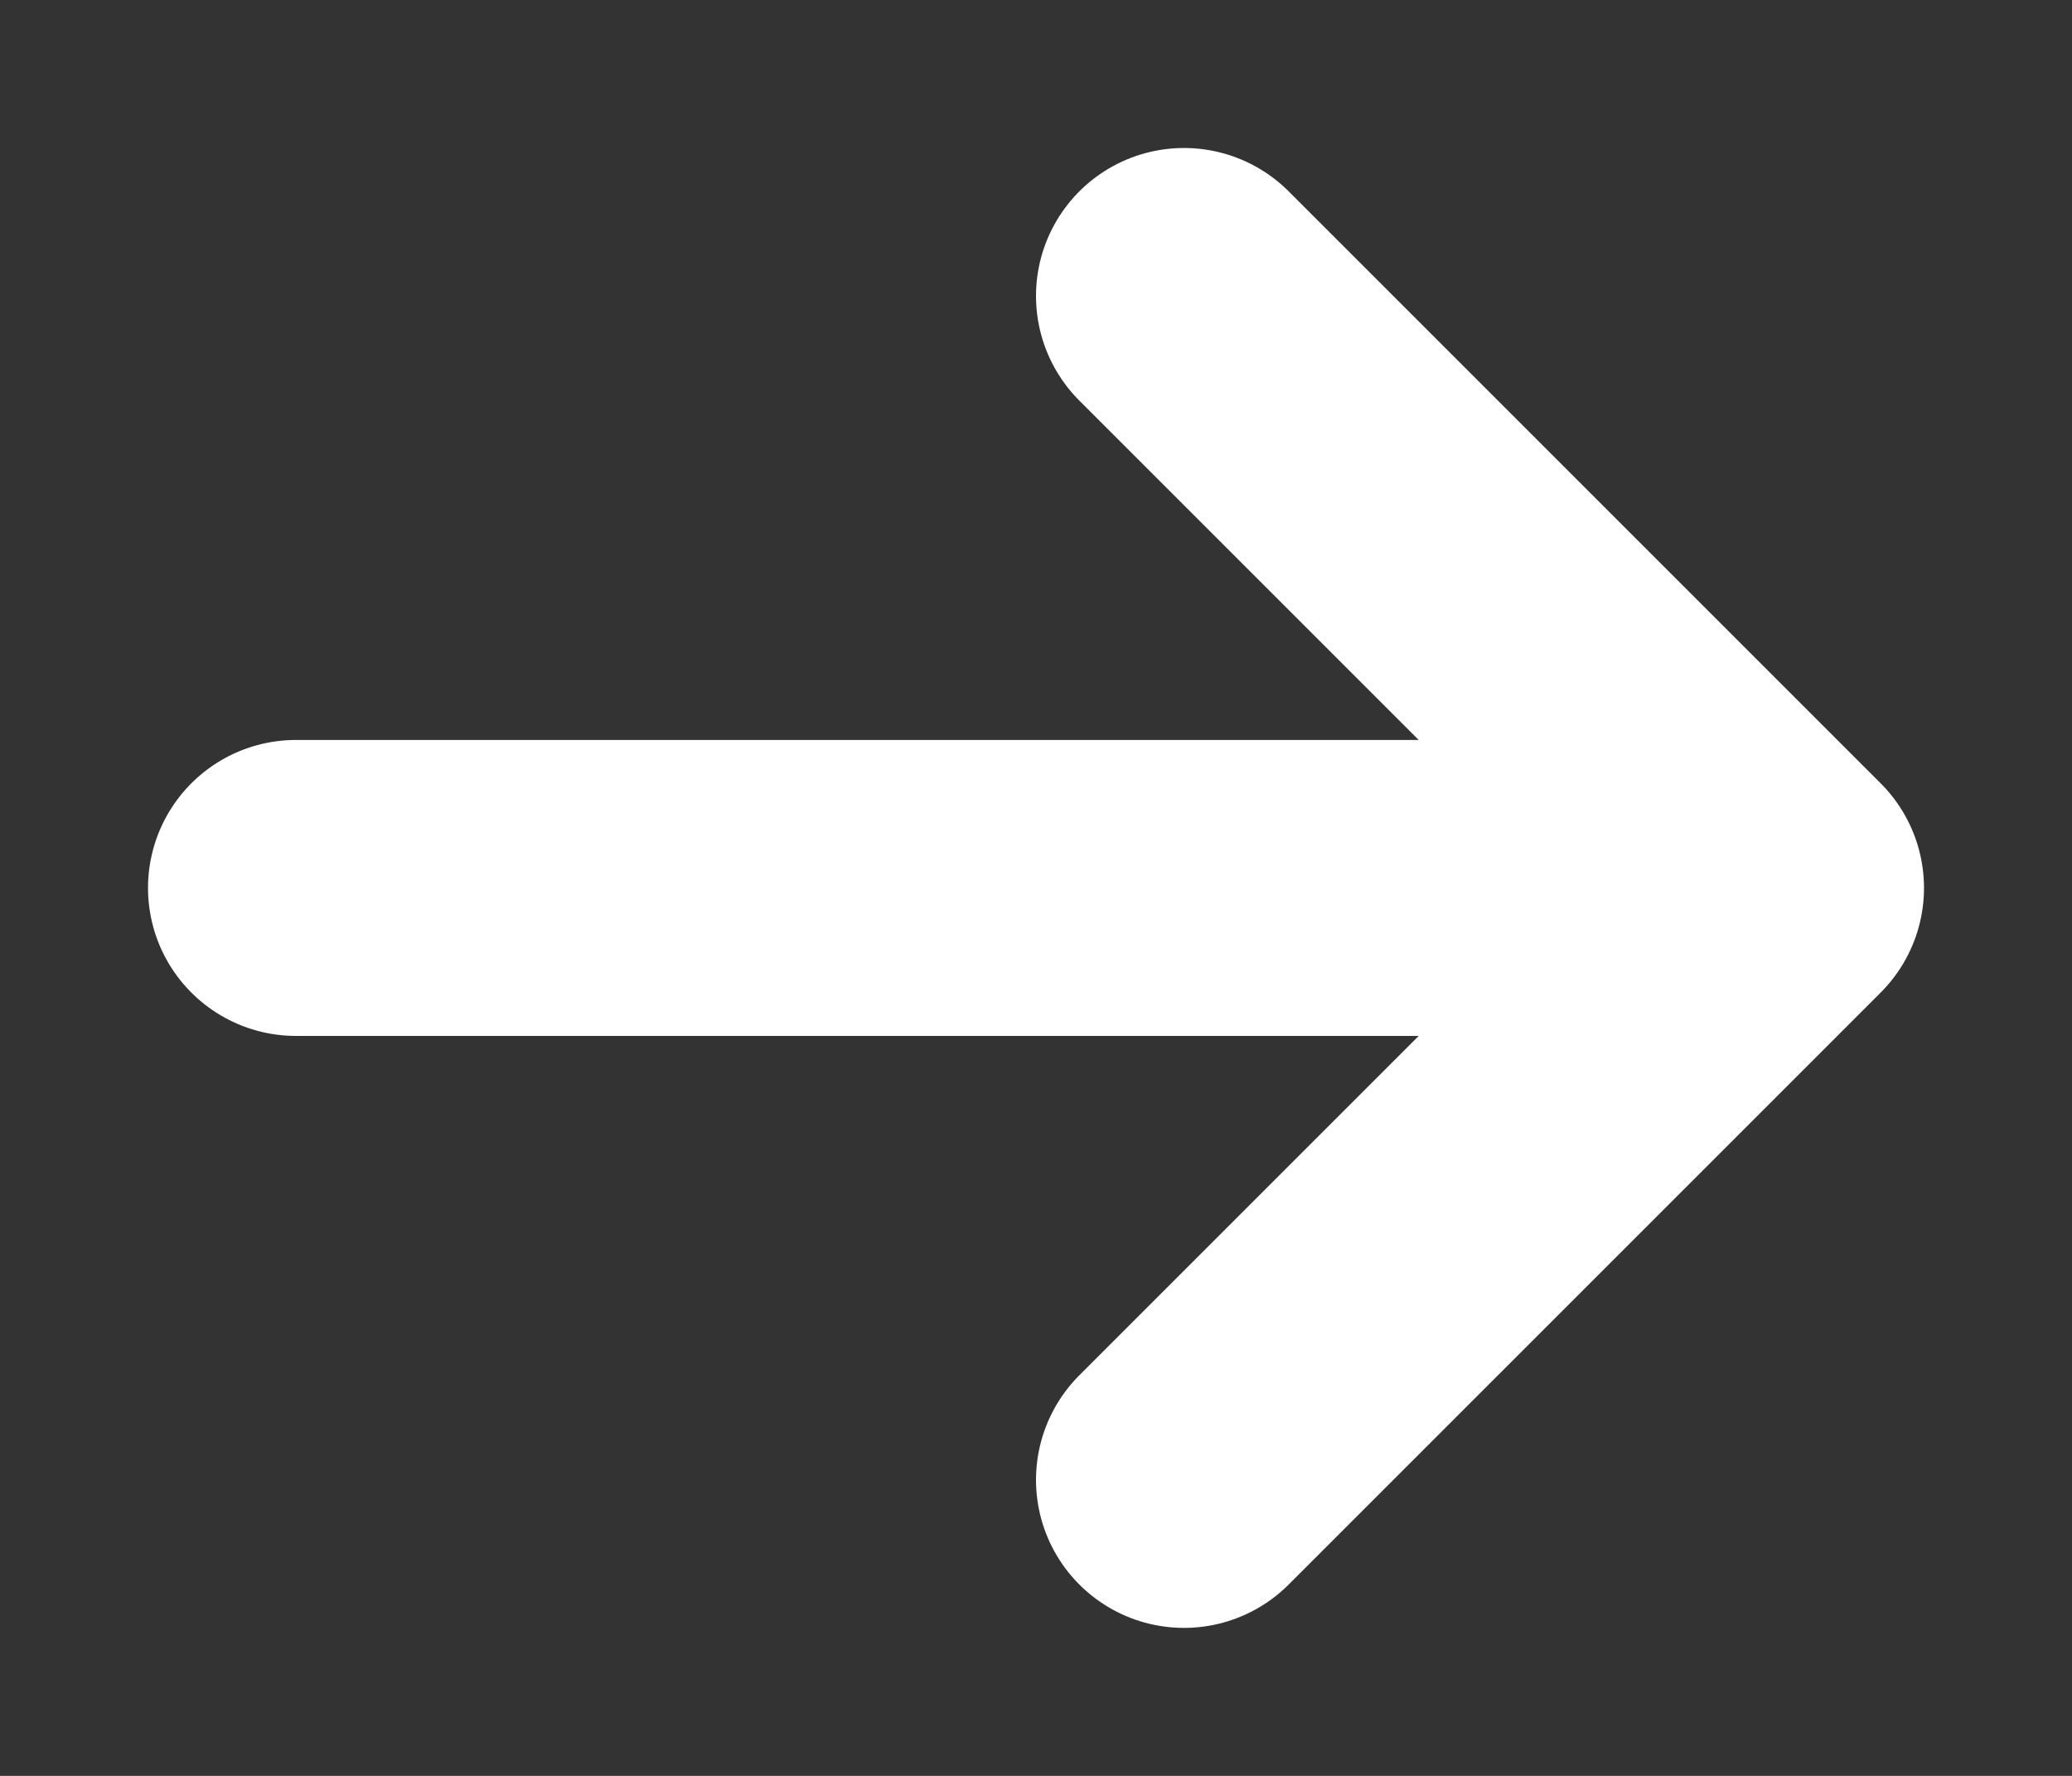 <svg xmlns="http://www.w3.org/2000/svg" width="14" height="12" viewBox="0 0 14 12">
    <rect x="0" y="0" width="14" height="12" fill="#333333" stroke="none"/>
    <g fill="none" fill-rule="evenodd">
        <g>
            <g>
                <g>
                    <g>
                        <path stroke="#FFF" stroke-linecap="round" stroke-linejoin="round" stroke-width="2" d="M2 6L10 6M8 10L12 6 8 2" transform="translate(-901 -1768) translate(200 1320) translate(600 435) translate(101 13)"/>
                        <path d="M0 0H14V12H0z" transform="translate(-901 -1768) translate(200 1320) translate(600 435) translate(101 13)"/>
                    </g>
                </g>
            </g>
        </g>
    </g>
</svg>
